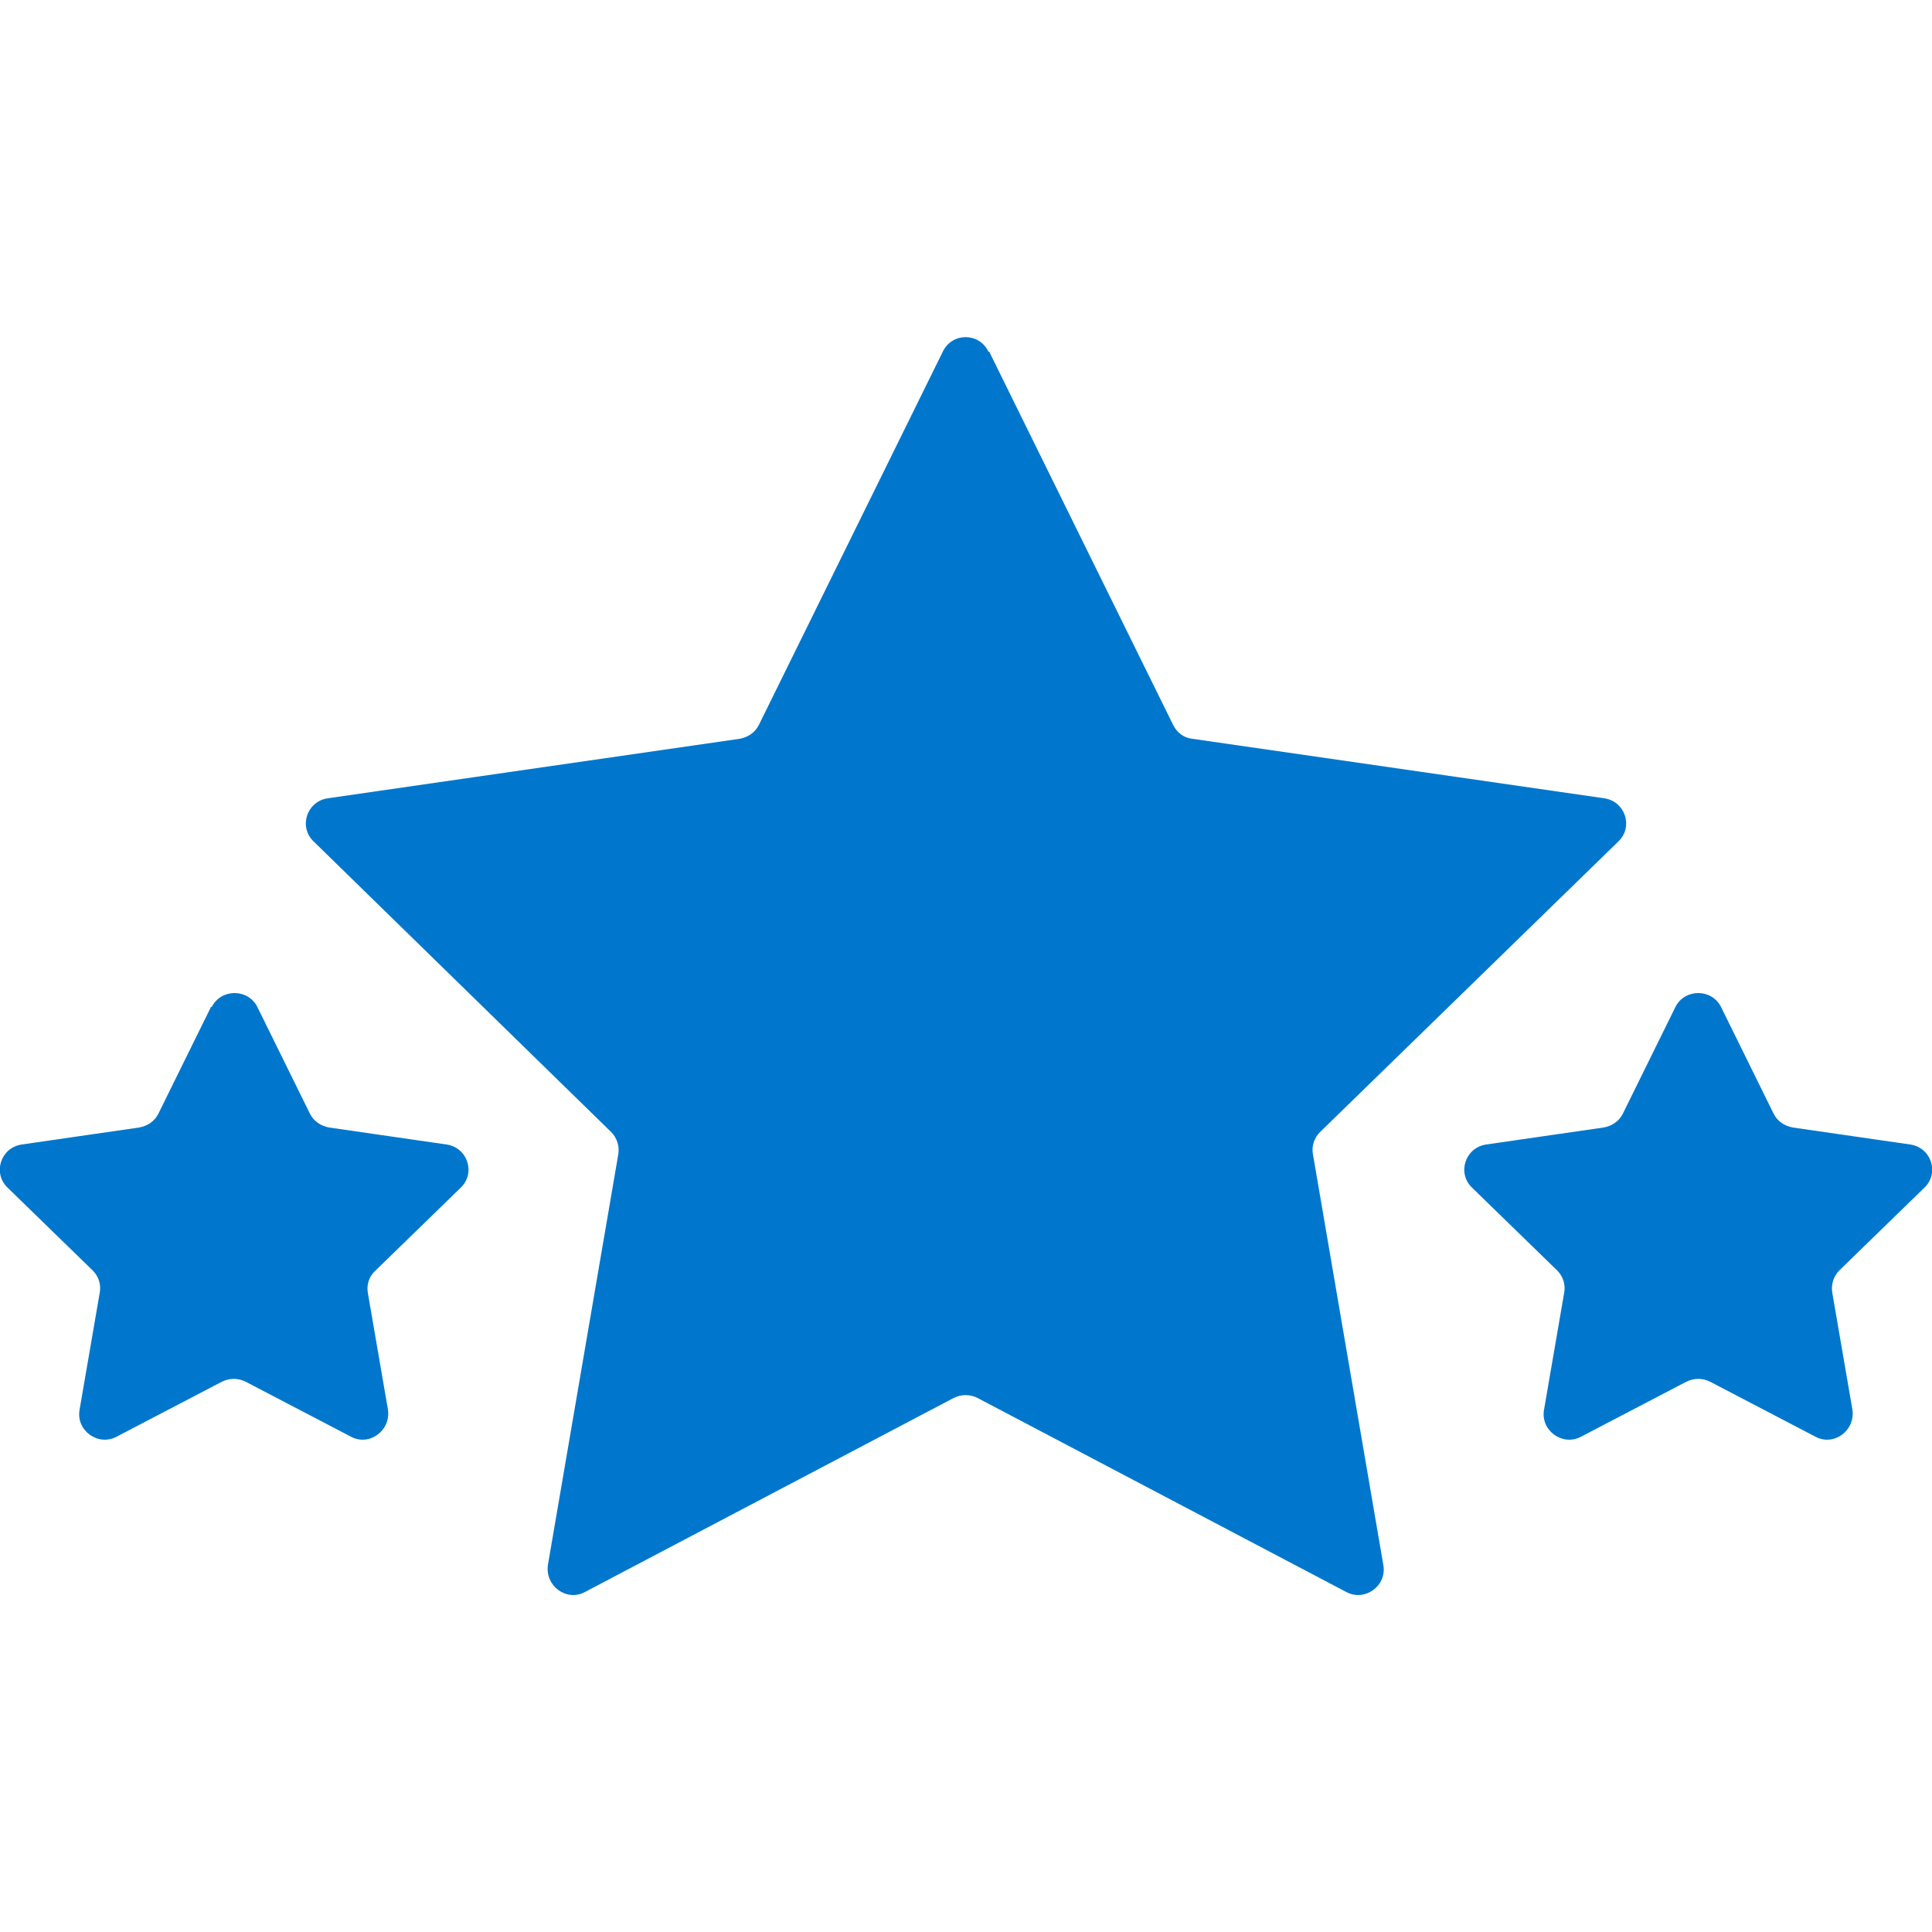 <?xml version="1.0" encoding="UTF-8"?>
<svg id="Layer_1" xmlns="http://www.w3.org/2000/svg" width="250" height="250" xmlns:xlink="http://www.w3.org/1999/xlink" version="1.1" viewBox="0 0 250 250">
  <!-- Generator: Adobe Illustrator 29.2.1, SVG Export Plug-In . SVG Version: 2.1.0 Build 116)  -->
  <defs>
    <style>
      .st0 {
        fill: #07c;
      }
    </style>
  </defs>
  <path class="st0" d="M128,45.5l23.8,48.3c.5,1,1.4,1.7,2.5,1.8l53.3,7.7c2.7.4,3.8,3.7,1.8,5.6l-38.6,37.6c-.8.8-1.1,1.9-.9,2.9l9.1,53.1c.5,2.7-2.4,4.8-4.8,3.5l-47.7-25.1c-1-.5-2.1-.5-3.1,0l-47.7,25.1c-2.4,1.3-5.2-.8-4.8-3.5l9.1-53.1c.2-1.1-.2-2.2-.9-2.9l-38.5-37.6c-2-1.9-.9-5.2,1.8-5.6l53.3-7.7c1.1-.2,2-.8,2.5-1.8l23.8-48.3c1.2-2.5,4.7-2.5,5.9,0h0ZM216.8,130.3l-6.8,13.8c-.5,1-1.4,1.6-2.5,1.8l-15.2,2.2c-2.7.4-3.8,3.7-1.8,5.6l11,10.7c.8.8,1.1,1.9.9,2.9l-2.6,15.1c-.5,2.7,2.4,4.8,4.8,3.5l13.6-7.1c1-.5,2.1-.5,3.1,0l13.6,7.1c2.4,1.3,5.2-.8,4.8-3.5l-2.6-15.1c-.2-1.1.2-2.2.9-2.9l11-10.7c2-1.9.9-5.2-1.8-5.6l-15.2-2.2c-1.1-.2-2-.8-2.5-1.8l-6.8-13.8c-1.2-2.4-4.7-2.4-5.9,0h0ZM27.3,130.3l-6.8,13.8c-.5,1-1.4,1.6-2.5,1.8l-15.2,2.2c-2.7.4-3.8,3.7-1.8,5.6l11,10.7c.8.8,1.1,1.9.9,2.9l-2.6,15.1c-.5,2.7,2.4,4.8,4.8,3.5l13.6-7.1c1-.5,2.1-.5,3.1,0l13.6,7.1c2.4,1.3,5.2-.8,4.8-3.5l-2.6-15.1c-.2-1.1.2-2.2,1-2.9l11-10.7c2-1.9.9-5.2-1.8-5.6l-15.2-2.2c-1.1-.2-2-.8-2.5-1.8l-6.8-13.8c-1.2-2.4-4.7-2.4-5.9,0h0Z"/>
</svg>